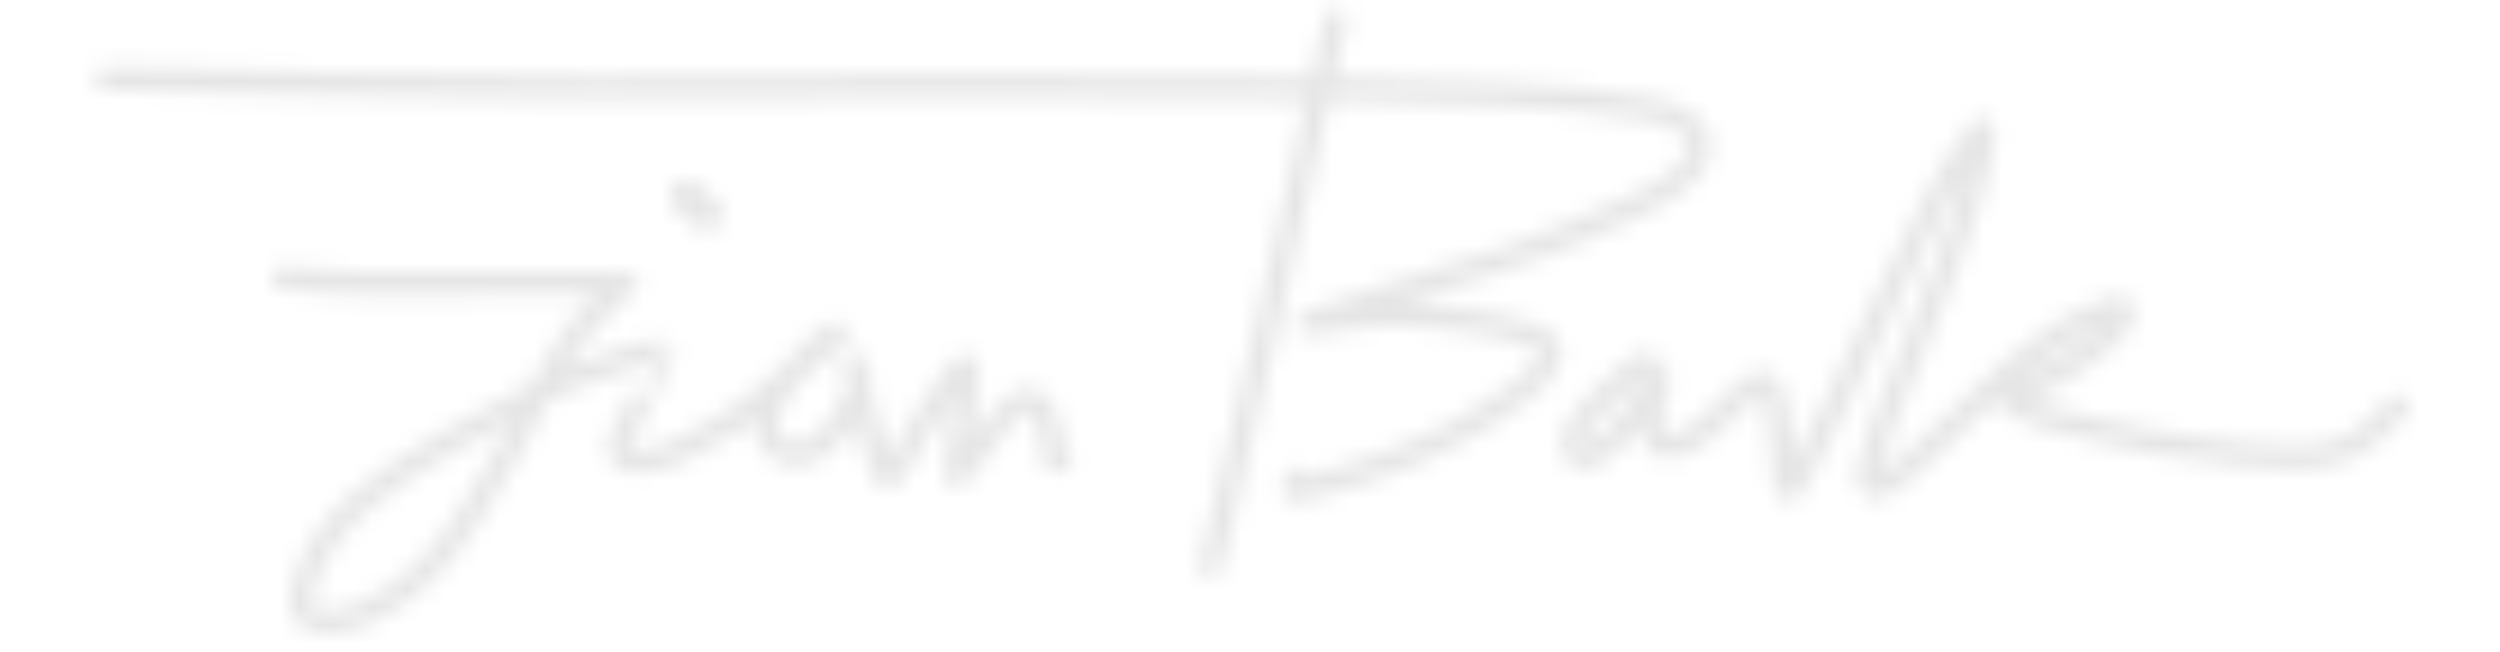 <svg width="138" height="36" viewBox="0 0 138 36" fill="none" xmlns="http://www.w3.org/2000/svg">
<g clip-path="url(#clip0_2560_1186)">
<mask id="mask0_2560_1186" style="mask-type:alpha" maskUnits="userSpaceOnUse" x="5" y="-25" width="131" height="73">
<path d="M15.636 15.344C15.452 15.302 15.571 15.332 15.816 15.362C19.386 15.806 23.13 15.594 26.709 15.6C28.23 15.603 29.752 15.597 31.274 15.6C32.131 15.601 32.988 15.601 33.845 15.613C34.102 15.617 34.377 15.55 34.615 15.646C34.711 15.684 34.441 15.757 34.361 15.821C34.181 15.964 34.005 16.113 33.836 16.269C33.296 16.764 32.566 17.485 32.099 18.033C30.441 19.978 29.497 22.547 28.176 24.723C26.592 27.331 25.088 30.353 22.647 32.288C21.405 33.272 18.664 35.049 16.987 34.086C16.235 33.654 16.699 32.364 16.923 31.773C18.273 28.222 21.639 26.229 24.759 24.384C27.823 22.573 31.06 20.862 34.475 19.811C35 19.65 35.76 19.384 36.337 19.414C36.438 19.419 36.529 19.36 36.635 19.388C36.698 19.405 35.599 21.581 35.497 21.781C35.179 22.407 34.856 23.03 34.543 23.659C34.383 23.981 33.982 24.569 34.181 24.964C34.887 26.368 37.862 24.686 38.577 24.318C40.97 23.085 42.957 21.396 44.909 19.57C45.328 19.178 45.761 18.805 46.187 18.421C46.218 18.393 46.288 18.3 46.249 18.314C46.145 18.35 45.852 18.533 45.795 18.569C44.459 19.437 40.544 23.547 43.158 24.916C44.413 25.574 45.678 24.42 46.323 23.441C46.584 23.045 47.946 21.19 47.344 20.695C47.044 20.448 47.179 20.448 47.123 20.027C47.098 19.838 47.289 21.016 47.327 21.161C47.72 22.674 48.065 24.212 48.594 25.686C48.657 25.863 48.739 26.198 48.901 26.328C49.139 26.521 49.832 25.215 49.835 25.209C50.828 23.63 51.686 21.892 52.904 20.467C53.572 19.686 53.417 20.555 53.379 21.128C53.266 22.795 52.855 24.438 52.747 26.094C52.739 26.212 52.755 26.299 52.877 26.187C53.393 25.717 53.776 25.057 54.205 24.515C54.618 23.995 56.076 21.687 57.027 22.09C57.895 22.458 57.985 23.978 58.109 24.746C58.209 25.366 58.138 25.904 58.558 25.198" stroke="#005DBA" stroke-width="1.261" stroke-linecap="round"/>
<path d="M73.725 1.115C71.614 11.188 69.153 21.192 66.841 31.22" stroke="#005DBA" stroke-width="1.261" stroke-linecap="round"/>
<path d="M5.894 4.343C11.007 4.444 28.42 4.911 32.726 4.873C50.595 4.716 56.894 4.726 74.207 4.896C78.382 4.938 87.043 5.259 91.147 6.027C93.984 6.558 95.922 8.801 90.091 11.462C82.642 14.861 80.237 14.949 72.499 17.713C71.751 17.98 72.436 17.861 72.662 17.818C76.451 17.103 78.581 17.276 82.371 17.908C82.903 17.996 85.491 18.531 85.597 19.282C85.739 20.297 84.251 21.381 83.639 21.839C80.432 24.241 76.592 25.765 72.747 26.788C72.472 26.862 72.195 26.929 71.917 26.99C71.707 27.035 71.386 27.212 71.275 27.029C71.197 26.901 71.675 26.532 71.724 26.478" stroke="#005DBA" stroke-width="1.261" stroke-linecap="round"/>
<path d="M91.008 20.166C90.648 20.001 90.771 19.966 90.251 20.381C89.322 21.121 88.059 22.315 87.326 23.181C86.458 24.206 86.647 25.86 88.093 25.057C89.322 24.374 90.703 22.102 91.576 20.929C91.767 20.672 91.394 21.543 91.323 21.855C91.169 22.534 90.792 24.814 92.109 24.662C94.118 24.43 95.392 22.136 96.978 21.155C98.174 20.415 98.321 24.254 98.374 24.804C98.417 25.244 98.282 28.108 99.105 26.651C100.69 23.84 102.112 20.604 103.542 17.71C104.698 15.369 107.802 8.612 109.362 7.113C109.942 6.763 108.777 11.346 107.487 14.562C106.552 16.89 105.618 19.217 104.686 21.546C104.11 22.986 103.48 24.444 103.146 25.965C102.602 28.439 105.642 25.497 106.15 25.021C109.21 22.16 112.273 18.689 116.287 17.154C116.421 17.102 117.458 16.673 117.255 17.296C116.95 18.233 115.784 19.073 115.039 19.618C113.929 20.43 112.709 21.041 111.486 21.659C111.158 21.825 110.594 22.016 111.147 22.313C111.94 22.739 112.881 23.022 113.74 23.262C117.027 24.181 120.471 24.739 123.862 25.087C125.831 25.29 128.057 25.549 129.888 24.591C130.953 24.035 131.574 23.248 132.37 22.418" stroke="#005DBA" stroke-width="1.261" stroke-linecap="round"/>
<path d="M38.921 11.76C38.768 11.726 38.156 11.014 37.938 10.869" stroke="#005DBA" stroke-width="1.94" stroke-linecap="round"/>
</mask>
<g mask="url(#mask0_2560_1186)">
<rect x="-3.774" y="-5.106" width="143.547" height="45.935" transform="rotate(1.931 -3.774 -5.106)" fill="#E5E5E5"/>
</g>
</g>
<defs>
<clipPath id="clip0_2560_1186">
<rect width="138" height="36" fill="white"/>
</clipPath>
</defs>
</svg>
